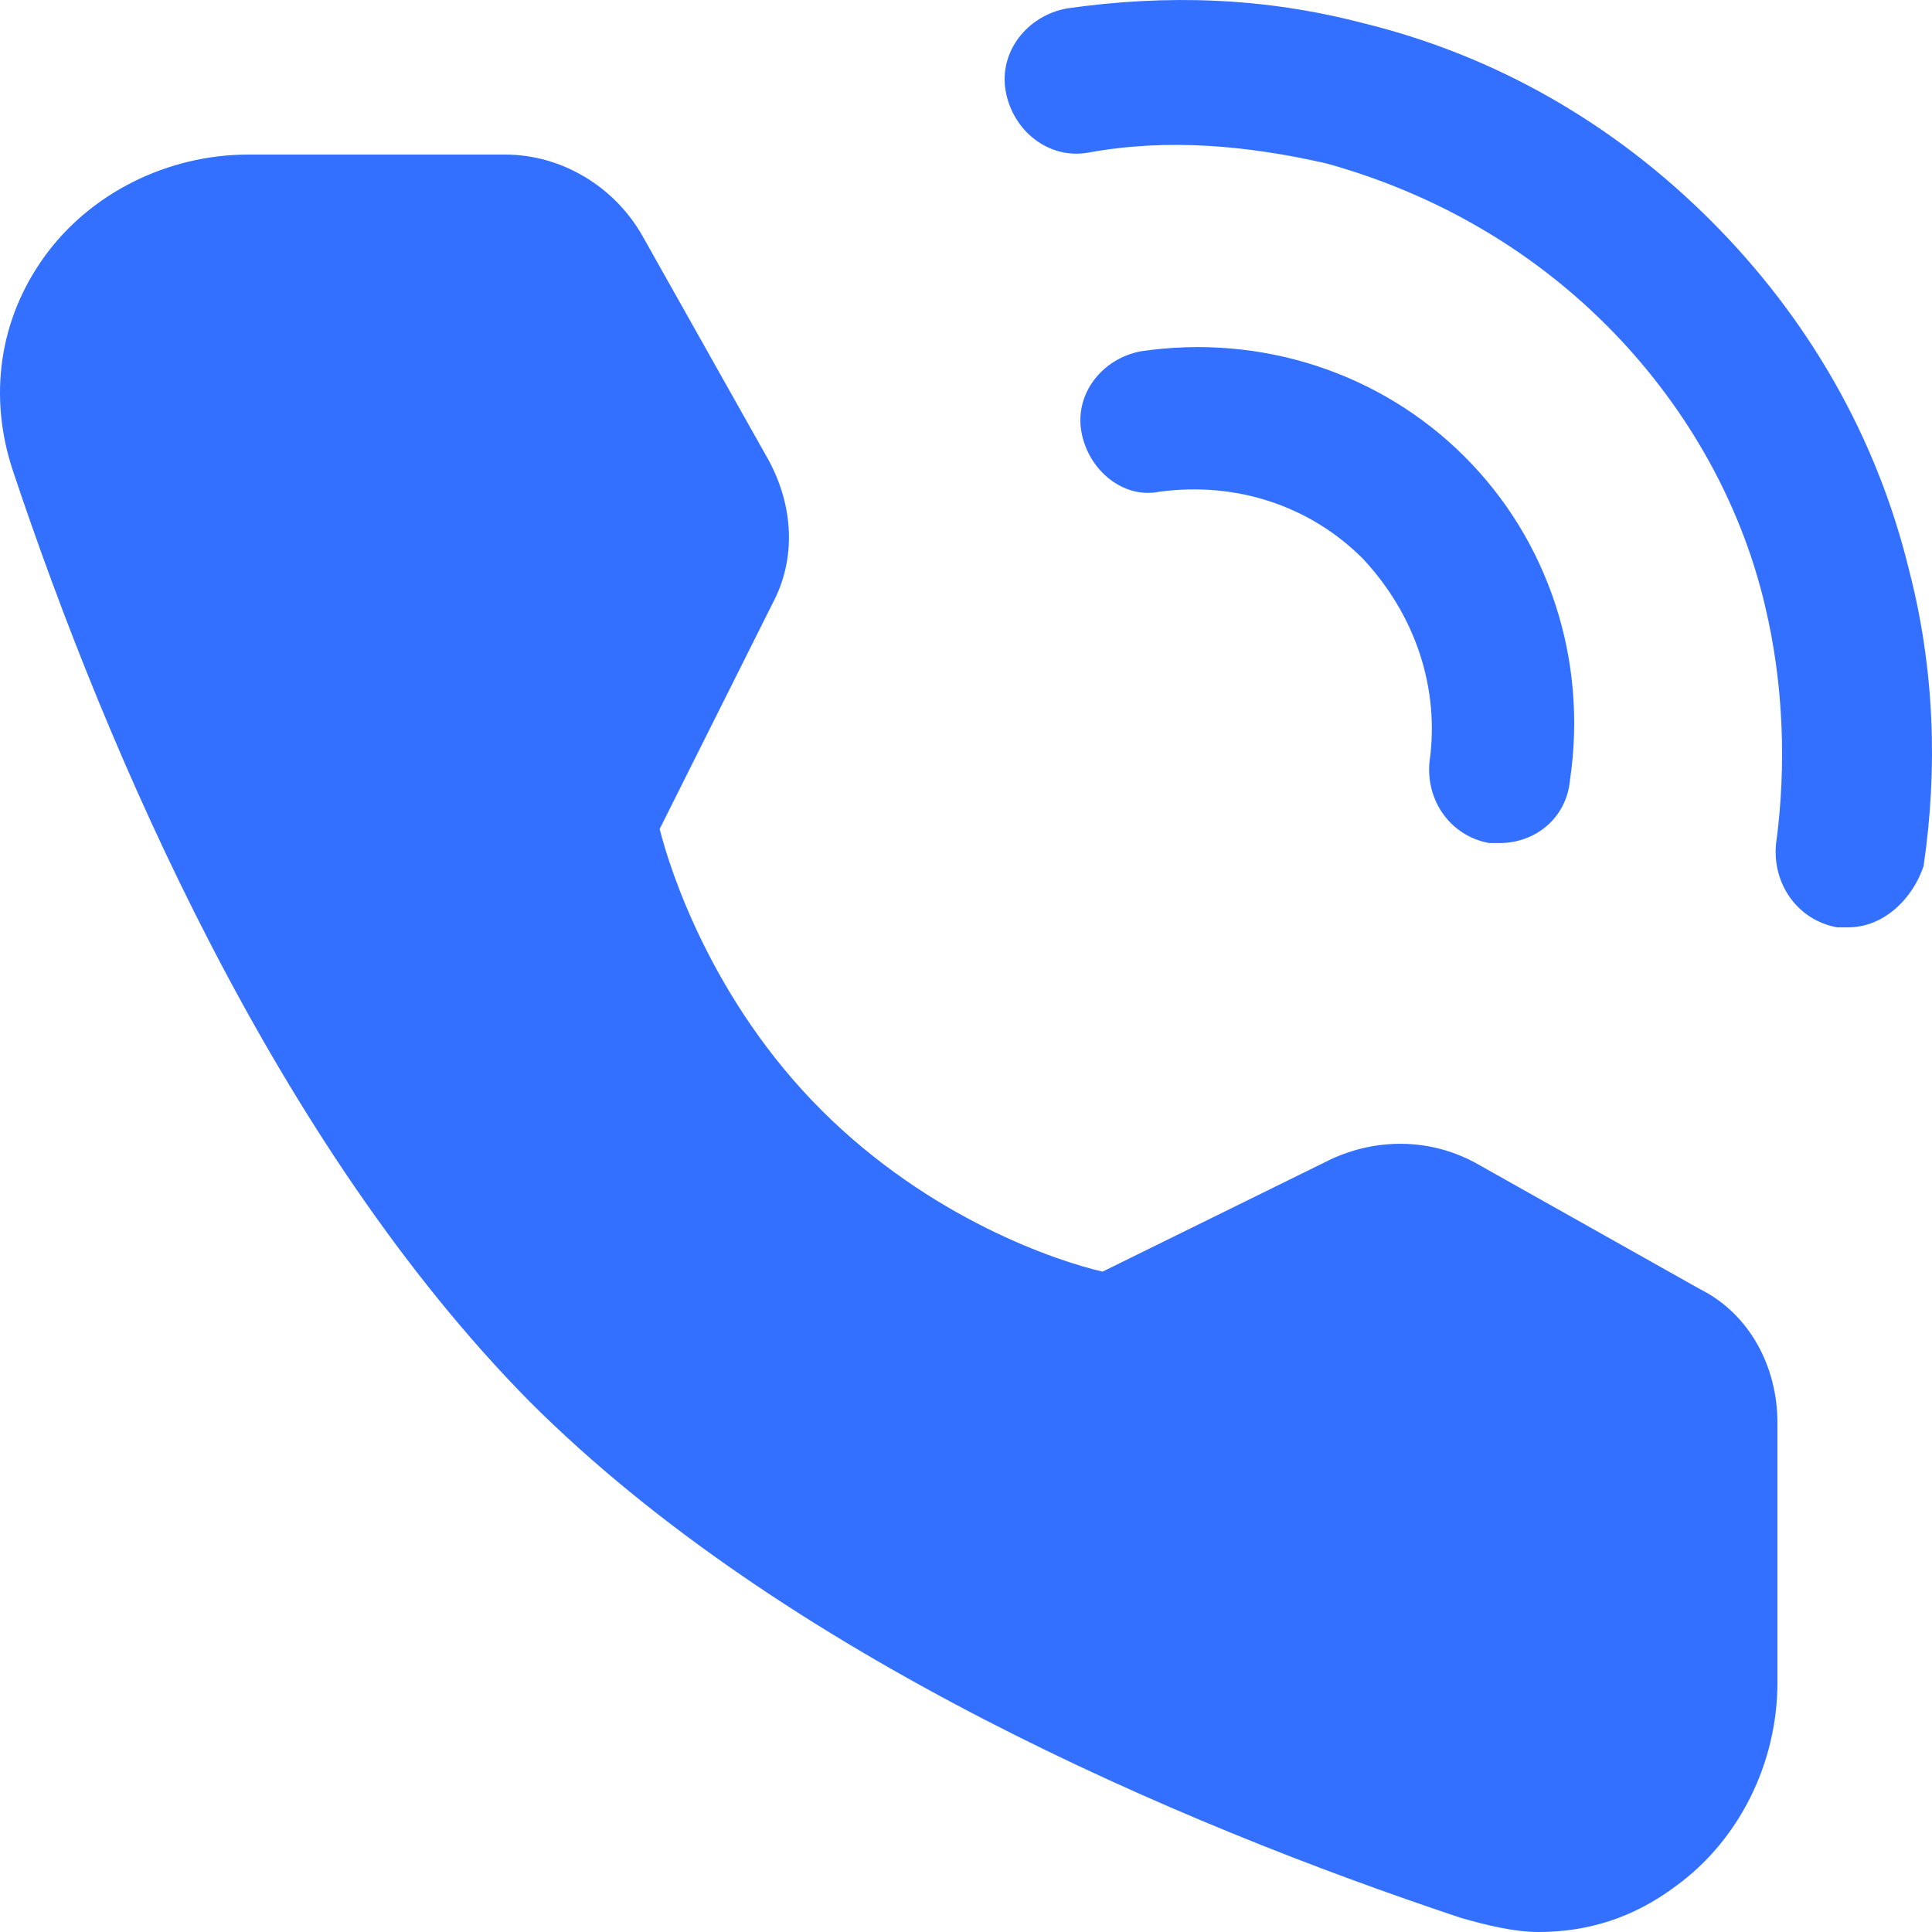 <?xml version="1.0" encoding="UTF-8"?>
<svg width="25px" height="25px" viewBox="0 0 25 25" version="1.1" xmlns="http://www.w3.org/2000/svg" xmlns:xlink="http://www.w3.org/1999/xlink">
    <title>电话 (2)</title>
    <g id="24.2.18-banner" stroke="none" stroke-width="1" fill="none" fill-rule="evenodd">
        <g id="1" transform="translate(-1451, -30)" fill="#3370FF" fill-rule="nonzero">
            <g id="电话-(2)" transform="translate(1451, 30)">
                <path d="M23.913,12 L23.773,12 C23.261,11.907 22.935,11.44 22.981,10.927 C23.121,9.902 23.075,8.829 22.842,7.85 C22.516,6.451 21.77,5.192 20.792,4.213 C19.768,3.187 18.51,2.487 17.16,2.114 C16.135,1.881 15.11,1.788 14.086,1.974 C13.573,2.068 13.107,1.695 13.014,1.182 C12.921,0.669 13.294,0.202 13.806,0.109 C15.11,-0.077 16.368,-0.031 17.625,0.296 C19.349,0.715 20.886,1.601 22.143,2.86 C23.401,4.119 24.286,5.658 24.705,7.384 C25.031,8.643 25.077,9.948 24.891,11.207 C24.751,11.627 24.379,12 23.913,12 L23.913,12 Z" id="路径"></path>
                <path d="M19.407,10.909 L19.27,10.909 C18.77,10.818 18.452,10.364 18.497,9.864 C18.634,8.909 18.315,7.955 17.633,7.227 C16.951,6.545 15.996,6.227 14.995,6.364 C14.54,6.455 14.085,6.091 13.994,5.591 C13.903,5.091 14.267,4.636 14.767,4.545 C16.314,4.318 17.86,4.818 18.952,5.909 C20.044,7 20.544,8.545 20.316,10.091 C20.271,10.591 19.862,10.909 19.407,10.909 L19.407,10.909 Z M21.999,16.682 L19.088,15.045 C18.497,14.727 17.815,14.727 17.224,15 L14.267,16.455 C13.676,16.318 12.038,15.773 10.628,14.364 C9.218,12.955 8.673,11.273 8.536,10.727 L9.992,7.818 C10.31,7.227 10.265,6.545 9.946,5.955 L8.309,3.045 C7.945,2.409 7.263,2 6.535,2 L3.215,2 C2.168,2 1.168,2.5 0.577,3.318 C-0.015,4.136 -0.151,5.136 0.167,6.091 C1.395,9.773 3.578,14.818 6.853,18.136 C10.128,21.409 15.222,23.591 18.906,24.818 C19.225,24.909 19.589,25 19.907,25 C20.544,25 21.135,24.818 21.681,24.409 C22.5,23.818 23,22.818 23,21.773 L23,18.409 C23,17.682 22.636,17 21.999,16.682 Z" id="形状"></path>
            </g>
        </g>
    </g>
</svg>